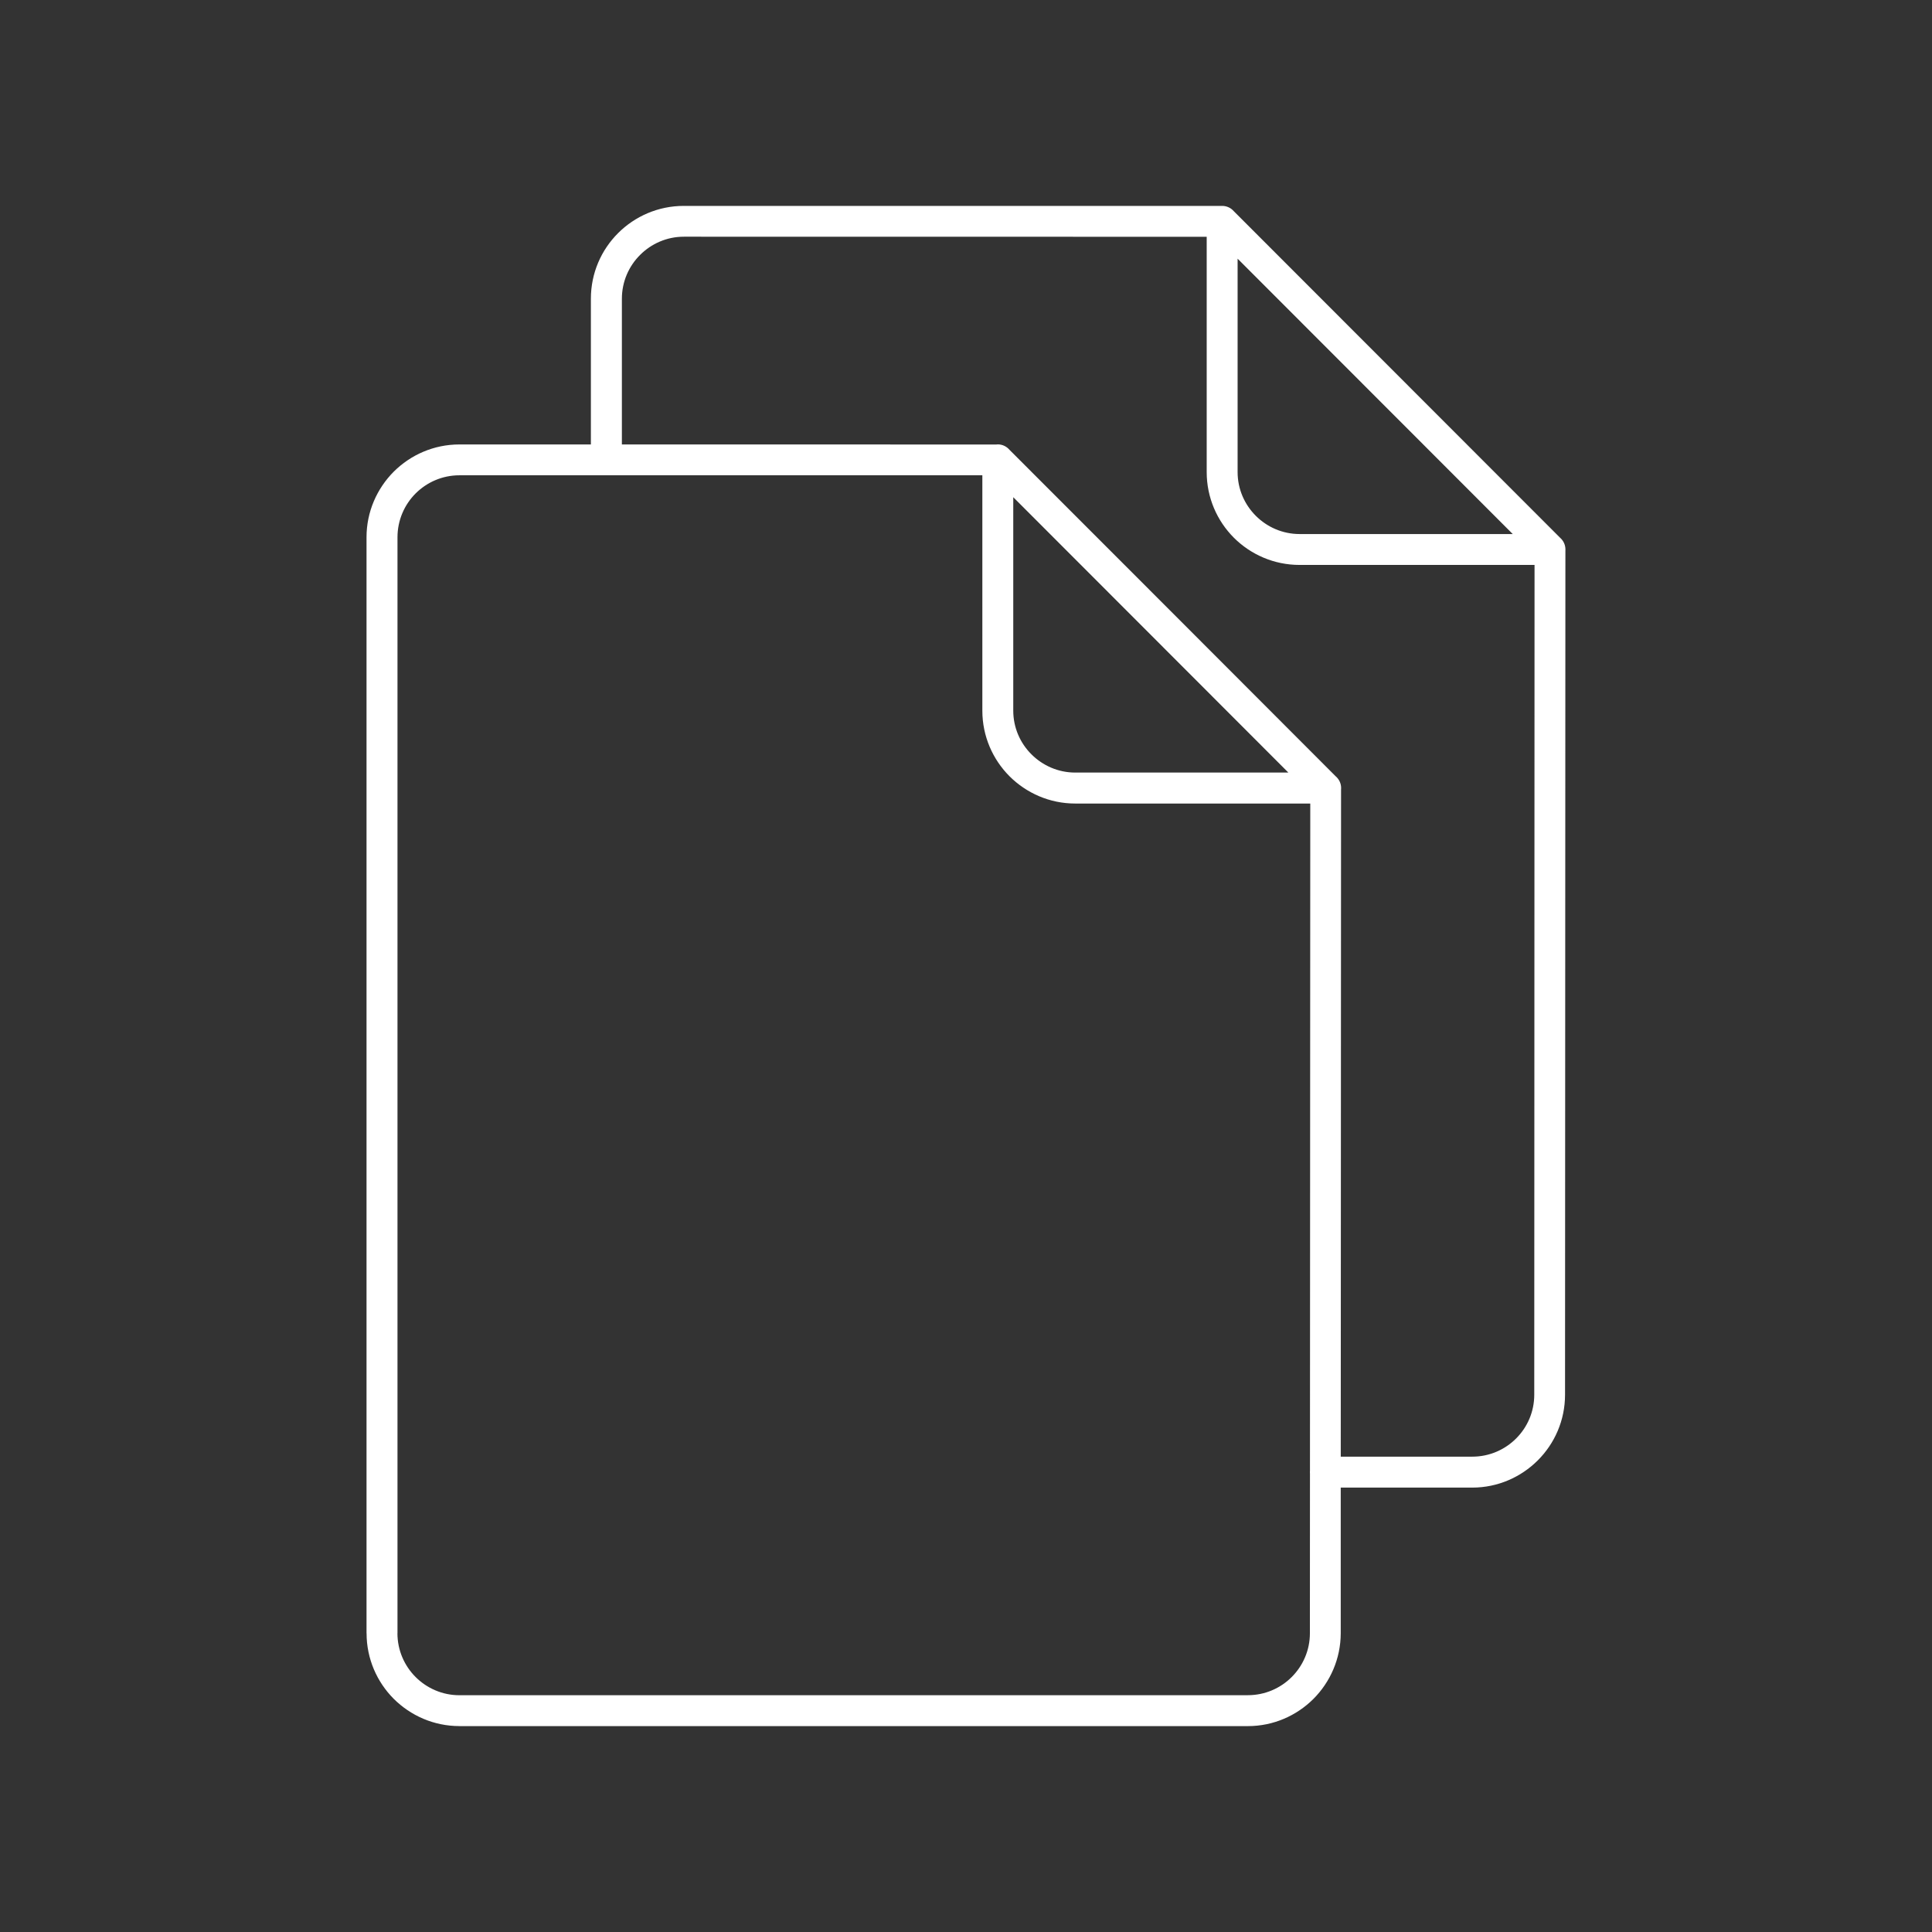 <svg xmlns="http://www.w3.org/2000/svg" xmlns:xlink="http://www.w3.org/1999/xlink" x="0px" y="0px" viewBox="0 0 1080 1080" style="enable-background:new 0 0 1080 1080;" xml:space="preserve"><rect x="0" y="0" width="1080" height="1080" fill="#333333" stroke="none"/> <style type="text/css"> .st0{fill-rule:evenodd;clip-rule:evenodd;fill:#FFFFFF;} .st1{fill:none;stroke:#FFFFFF;stroke-width:12.314;stroke-miterlimit:10;} .st2{fill:none;stroke:#FFFFFF;stroke-width:10.8;stroke-miterlimit:10;} .st3{fill-rule:evenodd;clip-rule:evenodd;fill:none;stroke:#FFFFFF;stroke-width:14.092;stroke-miterlimit:10;} .st4{fill-rule:evenodd;clip-rule:evenodd;fill:#FFFFFF;stroke:#FFFFFF;stroke-width:2;stroke-miterlimit:10;} </style> <g id="_x2014_&#xCE;&#xD3;&#xC8;_1"> <path class="st0" d="M256.8,248.45h73.51v-81.47l0,0c0-14.32,5.81-27.31,15.24-36.7c9.38-9.36,22.38-15.18,36.66-15.18v-0.02h0.04 v0.02h300.15h0.78c2.63,0,4.97,1.16,6.56,3l182.36,182.5c1.84,1.6,2.99,3.95,2.99,6.56l-0.02,0.78l-0.2,471.73 c0,14.32-5.82,27.28-15.22,36.67c-9.38,9.38-22.38,15.24-36.62,15.24h-73.55v81.43c-0.03,14.28-5.88,27.28-15.27,36.7 c-9.39,9.36-22.35,15.2-36.64,15.2H256.8l0,0v-0.02c-14.32,0-27.28-5.86-36.71-15.24c-9.35-9.4-15.17-22.36-15.17-36.64h-0.03 v-0.04V300.32l0,0c0-14.28,5.85-27.24,15.2-36.64C229.53,254.27,242.52,248.45,256.8,248.45v-0.03l0,0V248.45L256.8,248.45z M857.82,315.8H726.46c-14.29,0-27.31-5.82-36.71-15.2c-9.38-9.4-15.2-22.38-15.2-36.71V132.36l-292.29-0.04v0.06h-0.04v-0.06 c-9.46,0-18.16,3.91-24.42,10.2c-6.29,6.26-10.16,14.94-10.16,24.46l0,0v81.47L549,248.48H557l0.78-0.07c2.62,0,4.97,1.2,6.56,3.07 l88.2,88.24l94.13,94.25c1.84,1.57,3.03,3.91,3.03,6.54l-0.04,0.78l-0.17,372.99h73.55c9.52,0,18.19-3.88,24.46-10.14 c6.29-6.26,10.16-14.93,10.16-24.46L857.82,315.8L857.82,315.8z M691.83,144.6v119.29c0,9.56,3.91,18.2,10.18,24.46 c6.25,6.26,14.93,10.18,24.46,10.18h119.16L691.83,144.6L691.83,144.6z M732.28,823.73l-0.04-0.81l0.04-0.76l0.17-372.98h-131.4 c-14.33,0-27.29-5.85-36.71-15.23c-9.38-9.4-15.2-22.39-15.2-36.67V265.69H500.6h-161.6h-0.24H256.8l0,0l0,0l0,0 c-9.53,0-18.19,3.89-24.46,10.14c-6.26,6.26-10.14,14.96-10.14,24.49l0,0v612.66v0.04h-0.03c0,9.49,3.89,18.19,10.17,24.46 c6.27,6.25,14.93,10.16,24.46,10.16v-0.02l0,0h440.77c9.56,0,18.24-3.89,24.49-10.14c6.27-6.26,10.18-14.94,10.18-24.46 L732.28,823.73L732.28,823.73z M566.42,277.94v119.33c0,9.49,3.88,18.17,10.18,24.42c6.25,6.26,14.93,10.18,24.46,10.18H720.2 l-76.6-76.68L566.42,277.94z"></path> </g> <g id="Layer_2"> </g> </svg>